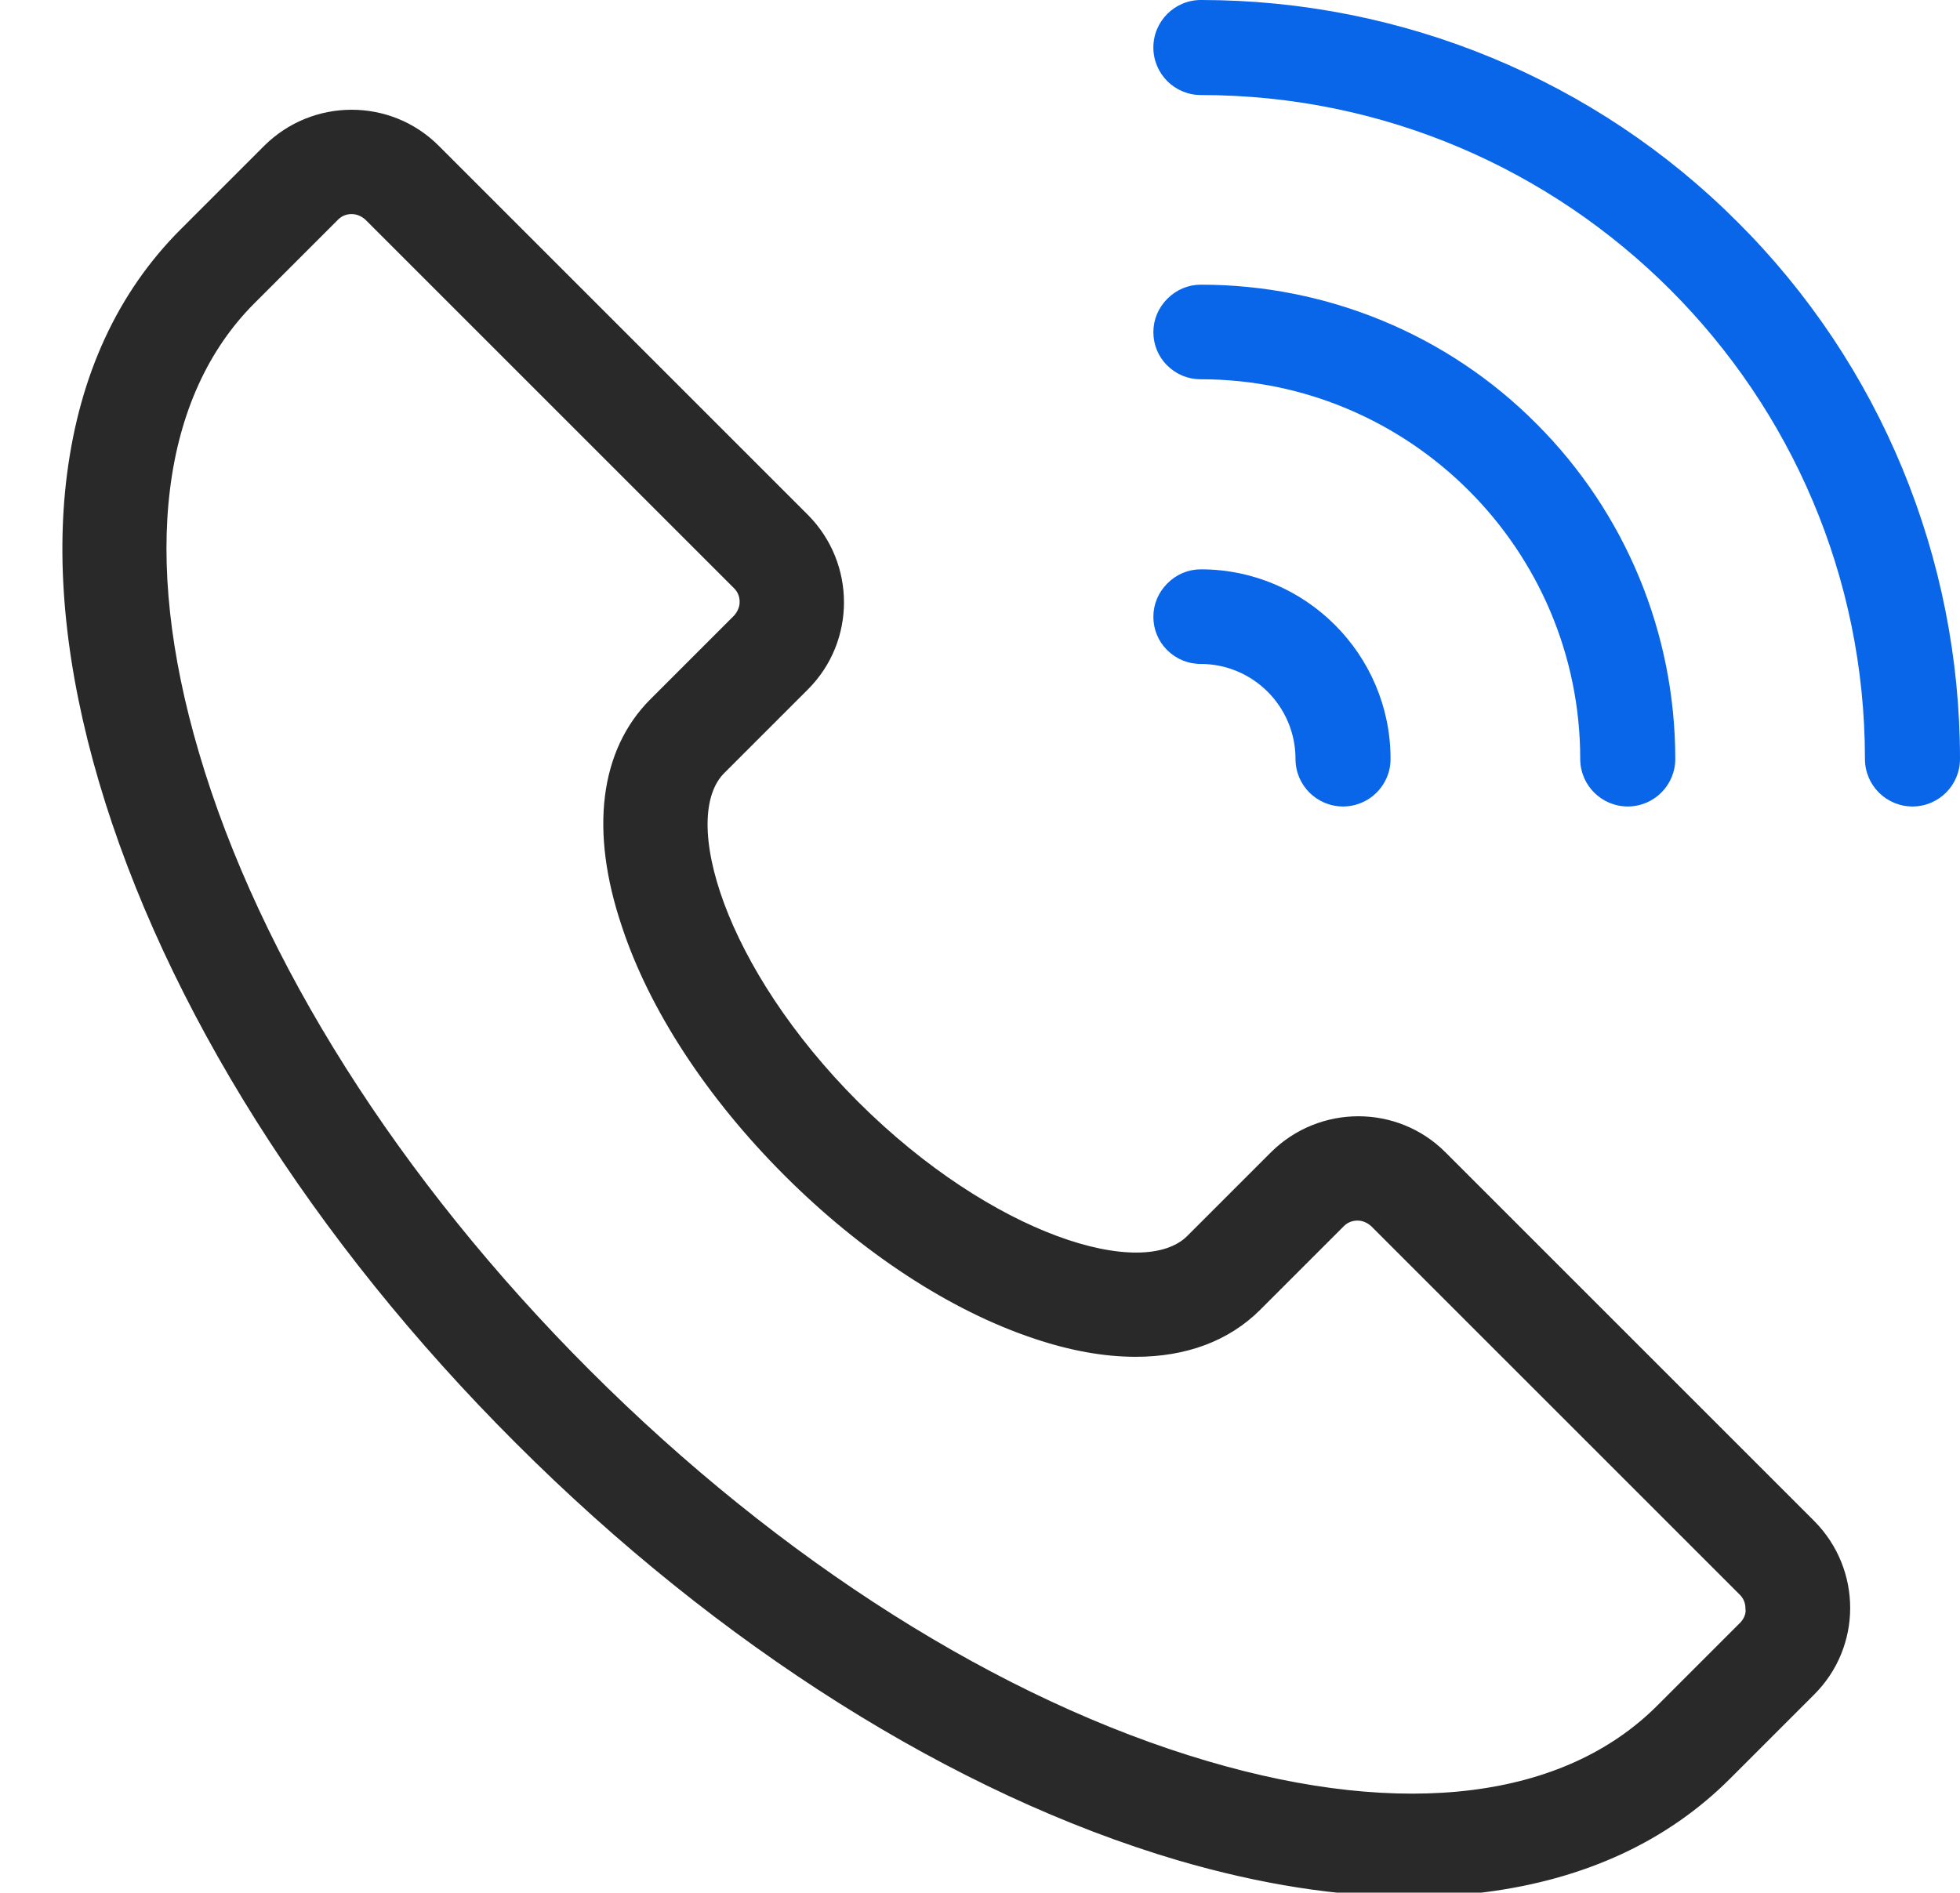 <?xml version="1.0" encoding="utf-8"?>
<!-- Generator: Adobe Illustrator 24.3.0, SVG Export Plug-In . SVG Version: 6.00 Build 0)  -->
<svg version="1.1" id="图层_1" xmlns="http://www.w3.org/2000/svg" xmlns:xlink="http://www.w3.org/1999/xlink" x="0px" y="0px"
	 viewBox="0 0 433 418.2" style="enable-background:new 0 0 433 418.2;" xml:space="preserve">
<style type="text/css">
	.st0{fill:#292929;}
	.st1{fill:#0A66E9;}
	.st2{fill:#292929;stroke:#292929;stroke-width:2;stroke-miterlimit:10;}
	.st3{fill:none;stroke:#292929;stroke-width:22;stroke-linecap:round;stroke-miterlimit:10;}
</style>
<g>
	<path class="st2" d="M400.1,336.8l-81.5-81.5c-10.2-10.2-26.8-10.2-37.1,0L263,273.8c-10.5,10.5-44.4,0-74.1-29.6
		c-29.7-29.7-40.1-63.6-29.6-74.1l0,0l18.5-18.5c10.2-10.2,10.2-26.8,0-37.1L96.2,32.9c-10.2-10.2-26.8-10.2-37.1,0L40.6,51.4
		c-13.7,13.7-22,31.7-24.8,53.5c-2.6,20.2-0.2,43,7,67.5c14.5,49.3,47.1,101.1,91.9,145.8c44.8,44.8,96.6,77.4,145.8,91.9
		c18.1,5.3,35.3,8,51.2,8c5.5,0,10.9-0.3,16.3-1c21.8-2.8,39.8-11.1,53.5-24.8l18.5-18.5C410.3,363.6,410.3,347.1,400.1,336.8z
		 M385.3,359.1l-18.5,18.5c-20.9,20.9-56.5,25.4-100.3,12.5c-45.9-13.5-94.6-44.3-136.9-86.6c-42.3-42.3-73.1-91-86.6-136.9
		c-12.9-43.7-8.4-79.4,12.5-100.3l18.5-18.5c1-1,2.3-1.5,3.7-1.5c1.4,0,2.7,0.6,3.7,1.5l81.5,81.5c1,1,1.5,2.3,1.5,3.7
		c0,1.4-0.6,2.7-1.5,3.7l-18.5,18.5c-10.9,10.9-13.1,28.3-6.1,49.1C144.3,222.6,157,242,174,259c17,17,36.4,29.7,54.7,35.8
		c8,2.7,15.4,4,22.2,4c10.9,0,20.1-3.4,26.8-10.1l18.5-18.5c1-1,2.3-1.5,3.7-1.5c1.4,0,2.7,0.6,3.7,1.5l81.5,81.5
		c1,1,1.5,2.3,1.5,3.7C386.8,356.7,386.2,358.1,385.3,359.1z"/>
	<path class="st1" d="M254.8,73.4c0-2.8,1.1-5.4,3.1-7.4c2-2,4.6-3.1,7.4-3.1c27.8,0,54.5,11,74.1,30.7
		c19.7,19.7,30.7,46.3,30.7,74.1c0,5.8-4.7,10.5-10.5,10.5c-5.8,0-10.5-4.7-10.5-10.5c0-46.2-37.6-83.9-83.9-83.9
		c-2.8,0-5.4-1.1-7.4-3.1C255.9,78.8,254.8,76.2,254.8,73.4L254.8,73.4z"/>
	<path class="st1" d="M254.8,136.3c0-2.8,1.1-5.4,3.1-7.4c2-2,4.6-3.1,7.4-3.1c23.1,0,41.9,18.8,41.9,41.9c0,5.8-4.7,10.5-10.5,10.5
		c-5.8,0-10.5-4.7-10.5-10.5c0-11.6-9.4-21-21-21c-2.8,0-5.4-1.1-7.4-3.1C255.9,141.7,254.8,139.1,254.8,136.3L254.8,136.3z"/>
	<path class="st1" d="M433,167.7c0,5.8-4.7,10.5-10.5,10.5c-5.8,0-10.5-4.7-10.5-10.5C412,86.8,346.2,21,265.3,21
		c-5.8,0-10.5-4.7-10.5-10.5c0-5.8,4.7-10.5,10.5-10.5c44.5,0,87.2,17.6,118.6,49.1C415.4,80.5,433,123.2,433,167.7L433,167.7z"/>
</g>
</svg>
